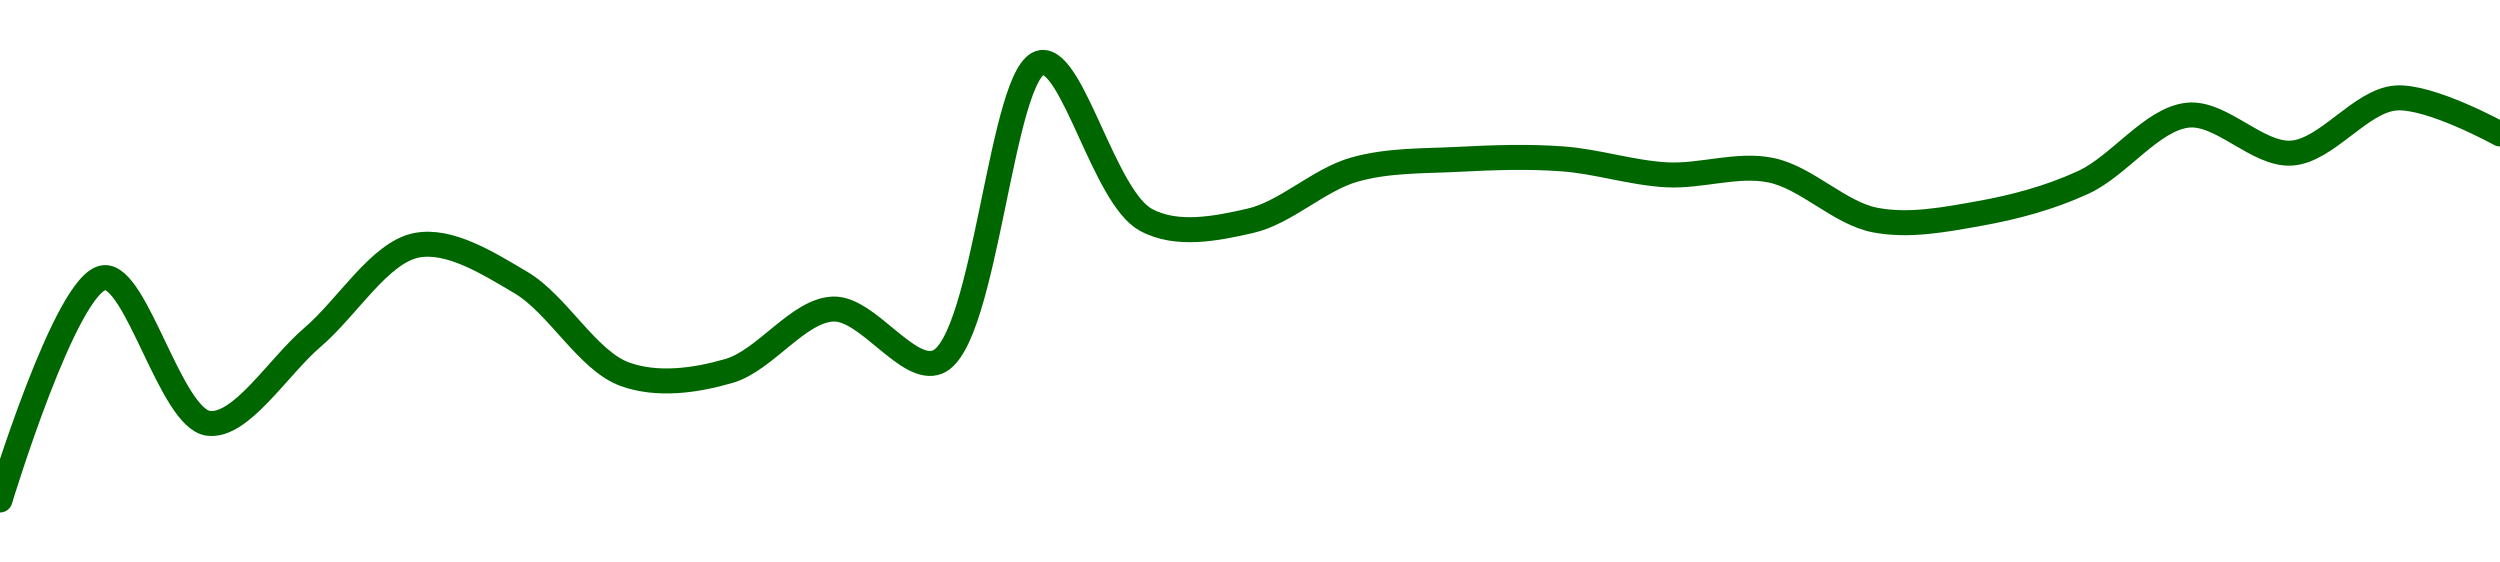 <!-- series1d: [0.0210668,0.02137171,0.02117198,0.02128986,0.02141609,0.02136507,0.02123919,0.02124387,0.02132864,0.021256,0.02166672,0.02145104,0.02144953,0.02151977,0.02153394,0.02153459,0.02151272,0.02151906,0.0214507,0.02145962,0.02150237,0.02159446,0.0215425,0.02161805,0.02156874] -->

<svg width="200" height="45" viewBox="0 0 200 45" xmlns="http://www.w3.org/2000/svg">
  <defs>
    <linearGradient id="grad-area" x1="0" y1="0" x2="0" y2="1">
      <stop offset="0%" stop-color="rgba(76,175,80,.2)" />
      <stop offset="100%" stop-color="rgba(0,0,0,0)" />
    </linearGradient>
  </defs>

  <path d="M0,40C0,40,5.299,22.489,8.333,22.211C10.924,21.974,13.664,33.471,16.667,33.864C19.275,34.205,22.242,29.342,25,26.986C27.798,24.597,30.378,20.191,33.333,19.622C35.97,19.114,39.03,21.044,41.667,22.599C44.621,24.34,46.993,28.862,50,29.943C52.605,30.878,55.652,30.453,58.333,29.67C61.224,28.825,63.864,24.815,66.667,24.724C69.42,24.634,72.635,29.914,75,28.962C78.897,27.393,80.091,5.408,83.333,5C85.834,4.685,88.338,15.772,91.667,17.583C94.14,18.929,97.293,18.286,100,17.671C102.857,17.023,105.48,14.387,108.333,13.573C111.043,12.8,113.885,12.89,116.667,12.747C119.441,12.603,122.23,12.504,125,12.709C127.786,12.914,130.548,13.835,133.333,13.985C136.104,14.134,138.956,13.062,141.667,13.615C144.519,14.196,147.148,17.048,150,17.603C152.711,18.13,155.583,17.573,158.333,17.082C161.14,16.582,163.974,15.829,166.667,14.588C169.541,13.264,172.14,9.537,175,9.216C177.704,8.912,180.597,12.436,183.333,12.247C186.155,12.053,188.841,8.058,191.667,7.839C194.399,7.628,200,10.716,200,10.716"
        fill="none"
        stroke="#006600"
        stroke-width="2"
        stroke-linejoin="round"
        stroke-linecap="round"
        />
</svg>